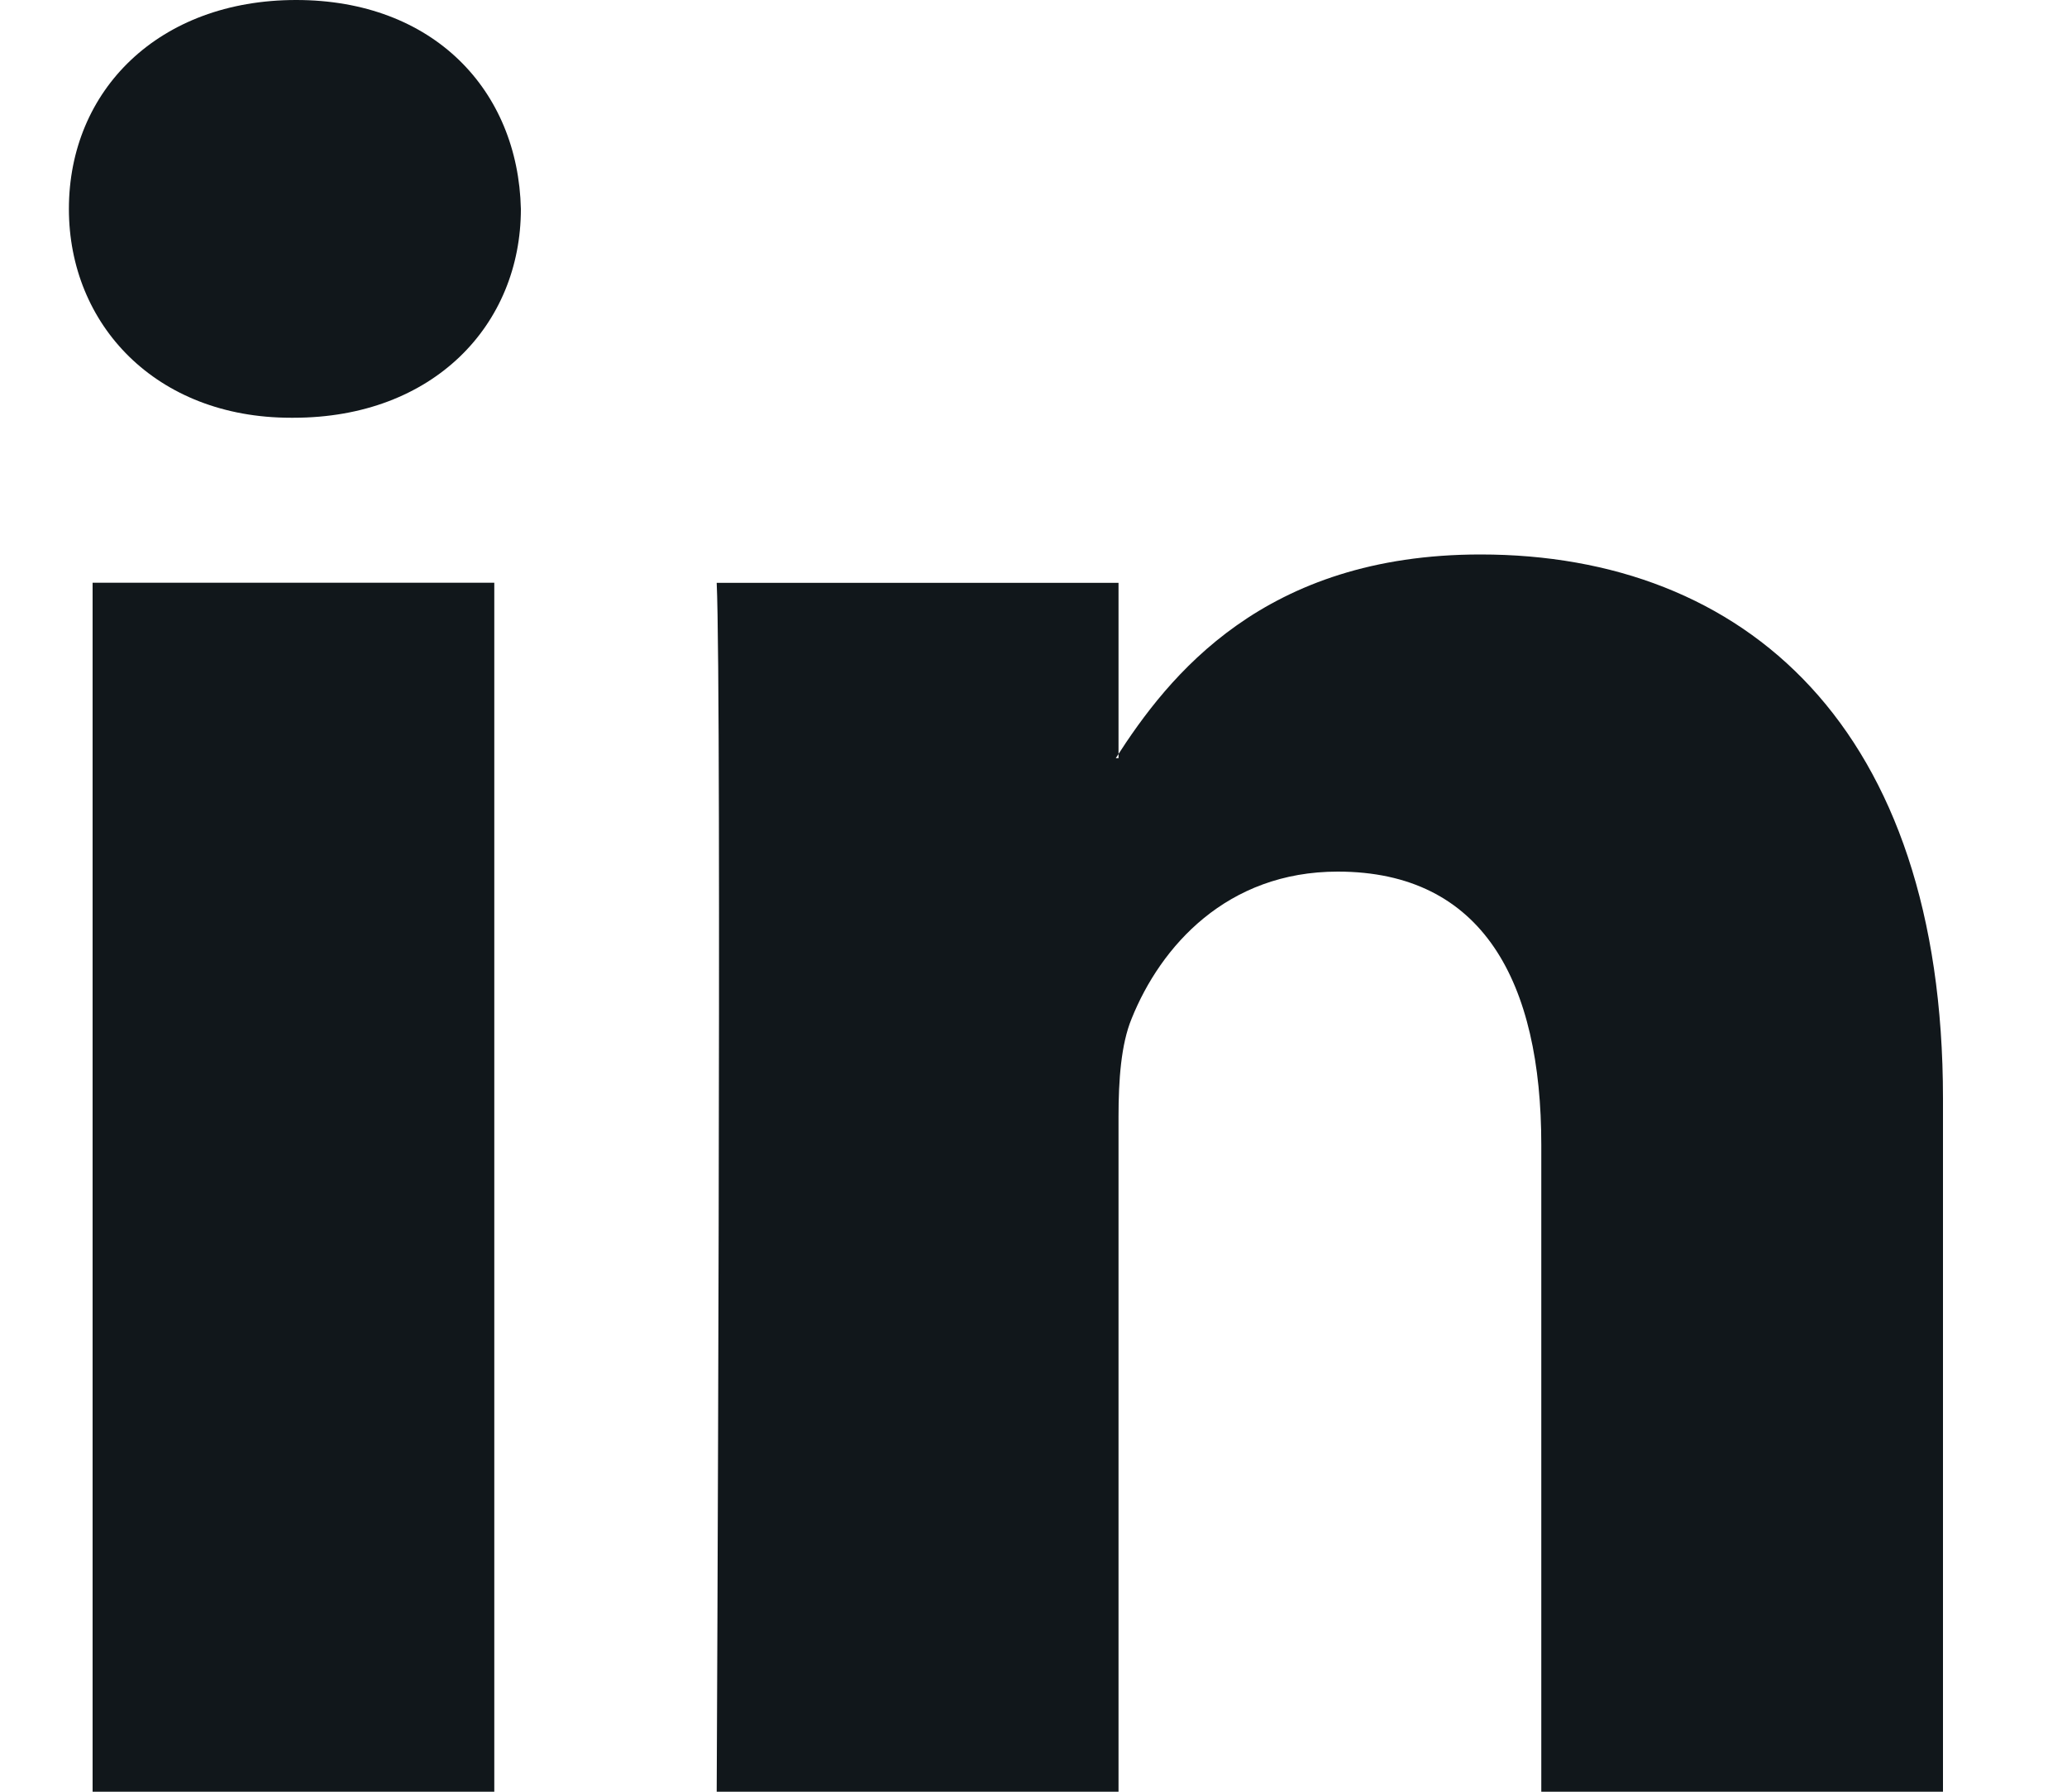 <svg width="15" height="13" viewBox="0 0 15 13" fill="none" xmlns="http://www.w3.org/2000/svg">
<path fill-rule="evenodd" clip-rule="evenodd" d="M3.587 13V4.228H0.672V13H3.587V13ZM2.13 3.031C3.146 3.031 3.78 2.357 3.78 1.516C3.76 0.655 3.146 0 2.149 0C1.152 2.66153e-05 0.5 0.655 0.5 1.516C0.5 2.357 1.133 3.031 2.111 3.031L2.13 3.031ZM5.201 13C5.201 13 5.239 5.051 5.201 4.229H8.117V5.501H8.097C8.481 4.902 9.171 4.023 10.744 4.023C12.662 4.023 14.1 5.276 14.1 7.97V13H11.185V8.307C11.185 7.128 10.764 6.324 9.708 6.324C8.903 6.324 8.423 6.866 8.212 7.391C8.135 7.577 8.117 7.839 8.117 8.101V13H5.201Z" fill="#11171B"/>
</svg>
